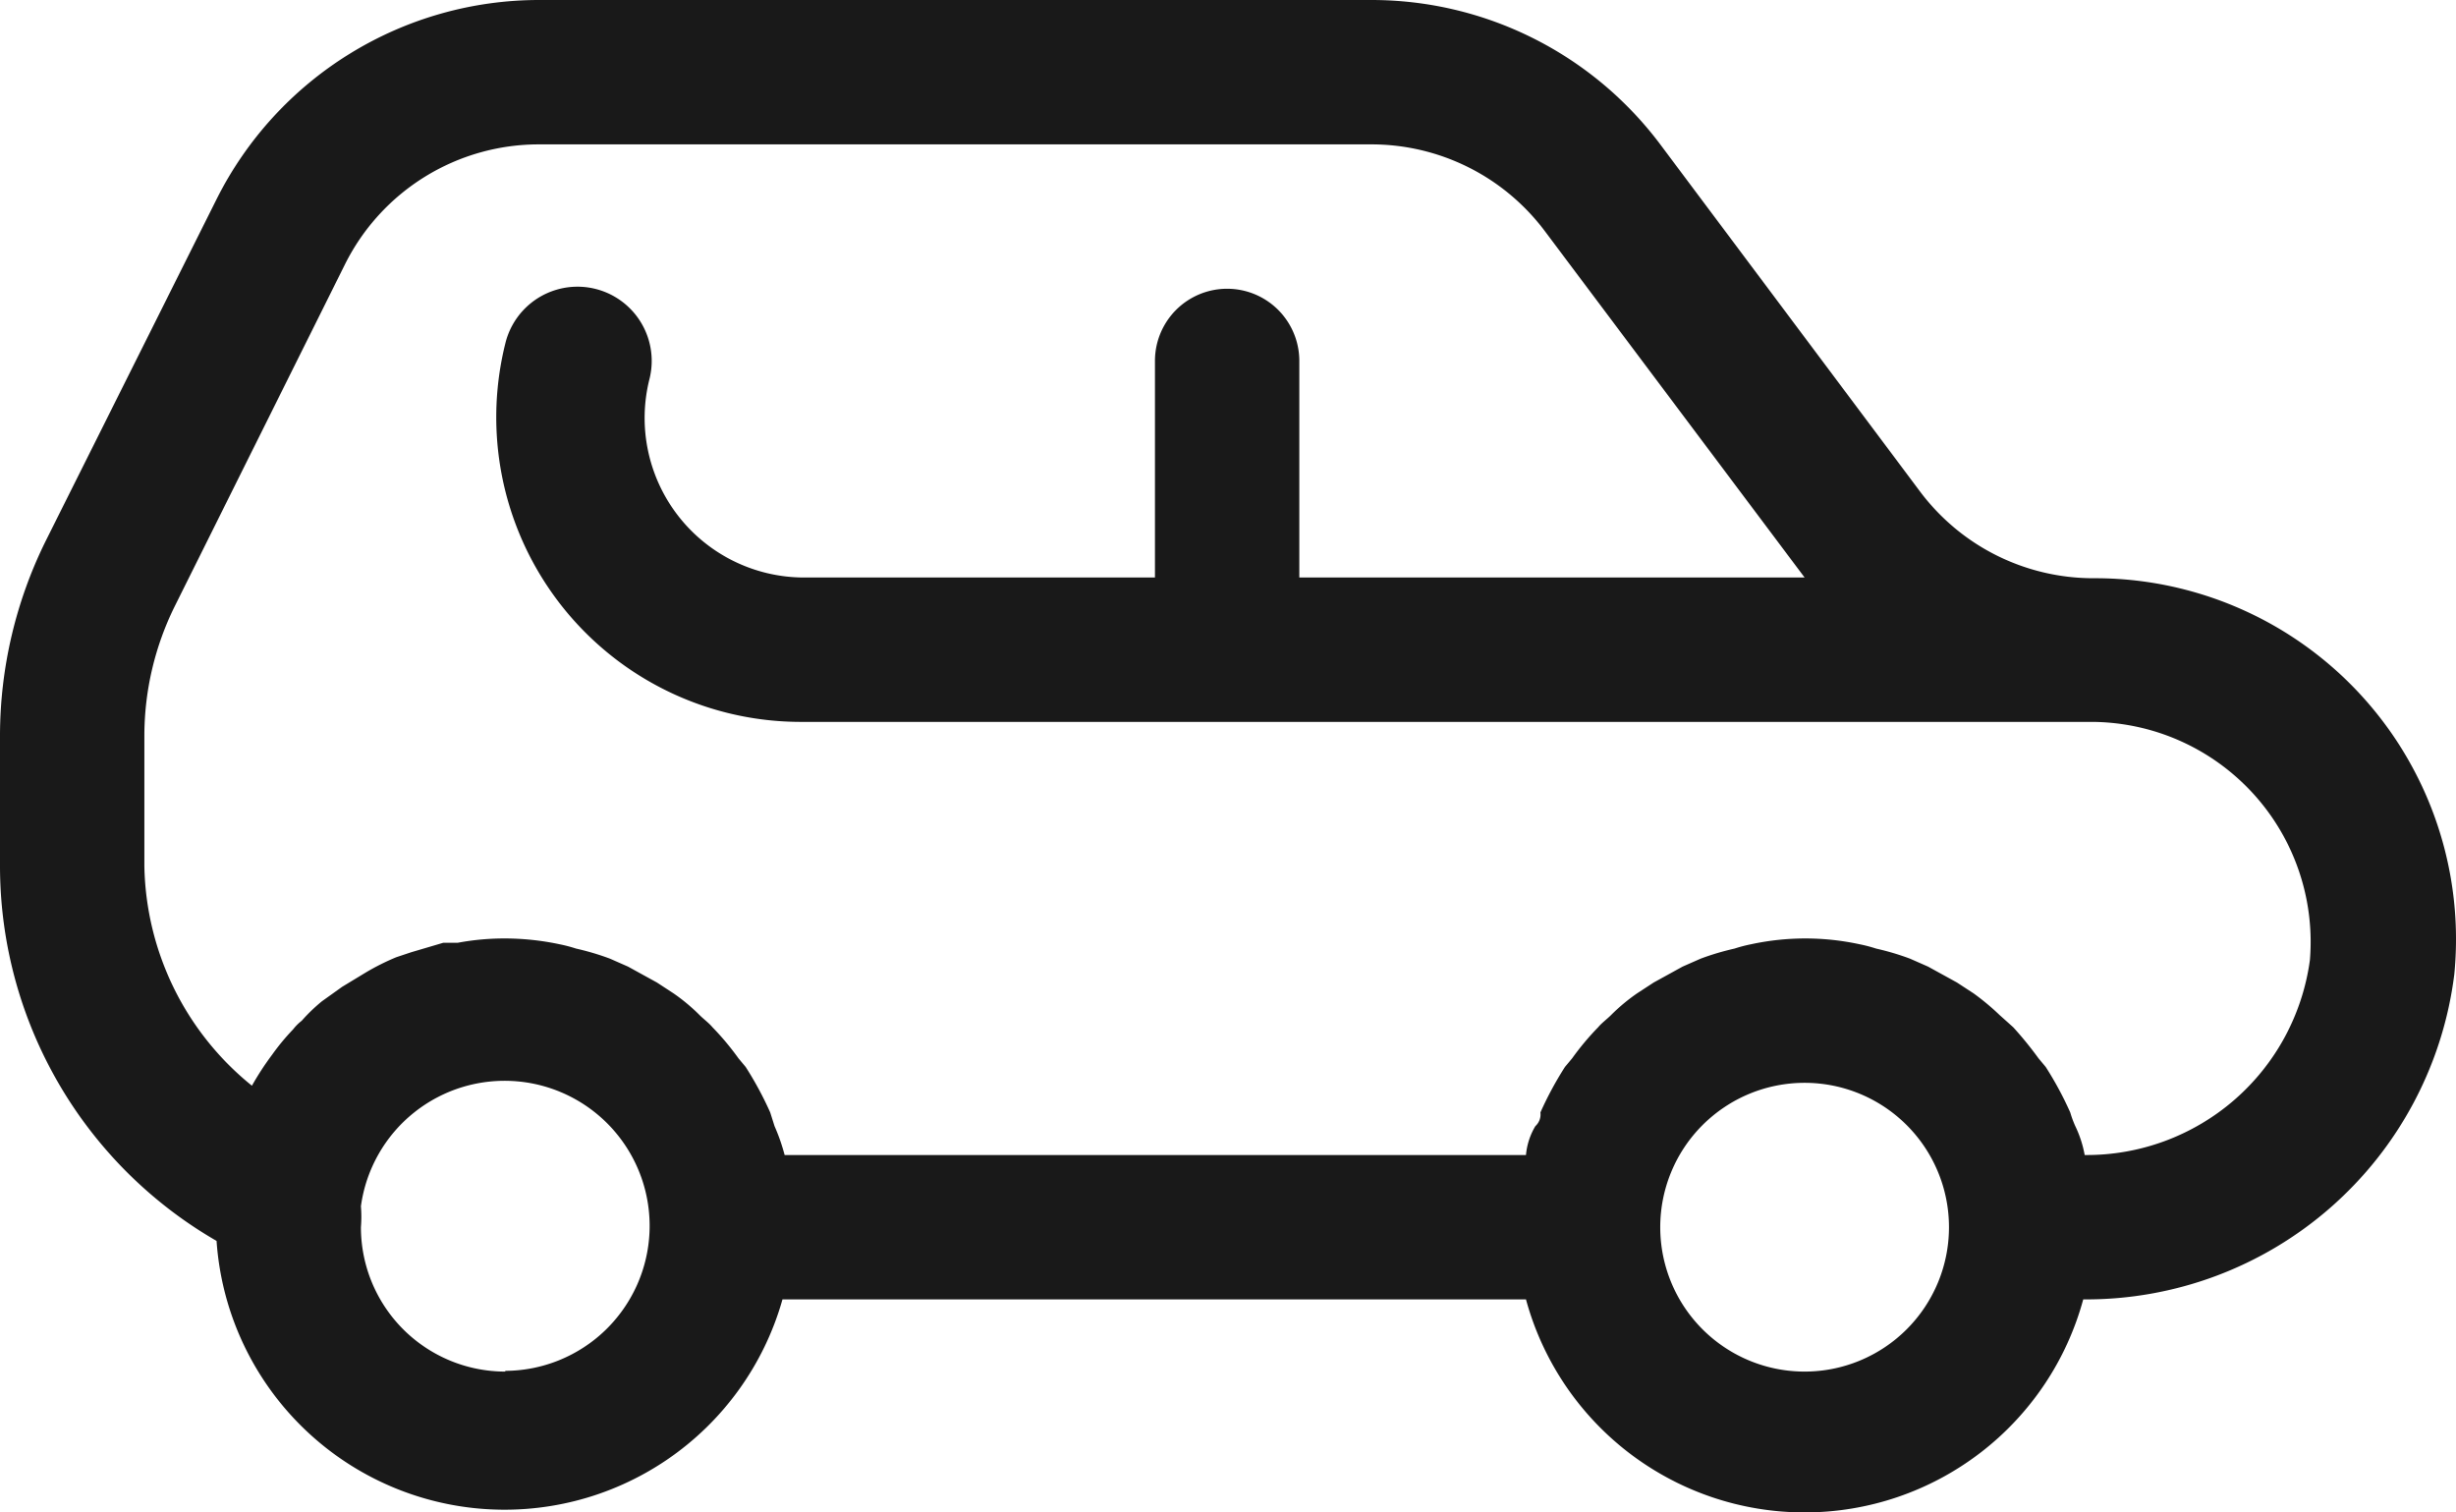 <svg xmlns="http://www.w3.org/2000/svg" width="34.024" height="20.951" viewBox="0 0 34.024 20.951">
  <g id="noun_Car_3908334" transform="translate(-7 -13.5)">
    <path id="Path_817" data-name="Path 817" d="M41,27a5,5,0,0,0-5-5.49,3,3,0,0,1-2.4-1.2L30,15.5a5,5,0,0,0-4-2H14.47A5,5,0,0,0,10,16.26L7.63,21A6.1,6.1,0,0,0,7,23.68V25.5a6,6,0,0,0,3,5.19,4,4,0,0,0,7.84.81h10.3a4,4,0,0,0,7.72,0A5.14,5.14,0,0,0,41,27ZM14,32.5a2,2,0,0,1-2-2,1.78,1.78,0,0,0,0-.29,2.009,2.009,0,1,1,2,2.28Zm18,0a2,2,0,1,1,2-2A2,2,0,0,1,32,32.5Zm7-5.7a3.12,3.12,0,0,1-3.12,2.7,1.556,1.556,0,0,0-.13-.4,1.461,1.461,0,0,1-.07-.19,4.77,4.77,0,0,0-.34-.63l-.1-.12a5,5,0,0,0-.35-.43l-.19-.17a3.371,3.371,0,0,0-.36-.3l-.23-.15-.4-.22-.25-.11a3.64,3.64,0,0,0-.47-.14,2,2,0,0,0-.23-.06,3.56,3.56,0,0,0-1.5,0,2,2,0,0,0-.23.06,3.64,3.64,0,0,0-.47.14l-.25.11-.4.22-.23.15a2.6,2.6,0,0,0-.36.3c-.06.06-.13.11-.18.17a3.73,3.73,0,0,0-.36.43l-.1.12a4.77,4.77,0,0,0-.34.63.219.219,0,0,1-.07.19.939.939,0,0,0-.13.4H17.87a2.7,2.7,0,0,0-.14-.4l-.06-.19a4.77,4.77,0,0,0-.34-.63l-.1-.12a3.73,3.73,0,0,0-.36-.43c-.05-.06-.12-.11-.18-.17a2.6,2.6,0,0,0-.36-.3l-.23-.15-.4-.22-.25-.11a3.64,3.64,0,0,0-.47-.14,2,2,0,0,0-.23-.06A3.67,3.67,0,0,0,14,26.5a3.52,3.52,0,0,0-.66.06h-.2l-.44.13-.21.07a3.29,3.29,0,0,0-.42.21l-.33.2-.28.2a2.37,2.37,0,0,0-.28.27.68.68,0,0,0-.12.12,3.17,3.17,0,0,0-.29.35h0a4,4,0,0,0-.28.43A4,4,0,0,1,9,25.5V23.68a4.05,4.05,0,0,1,.42-1.78l2.36-4.74a3,3,0,0,1,2.69-1.66H26a3,3,0,0,1,2.4,1.2L32,21.5H25v-3a1,1,0,0,0-2,0v3H18.12A2.21,2.21,0,0,1,16,18.74a1.028,1.028,0,1,0-2-.48,4.22,4.22,0,0,0,4.09,5.24H36a3.048,3.048,0,0,1,3,3.3Z" fill="#191919"/>
  </g>
</svg>
